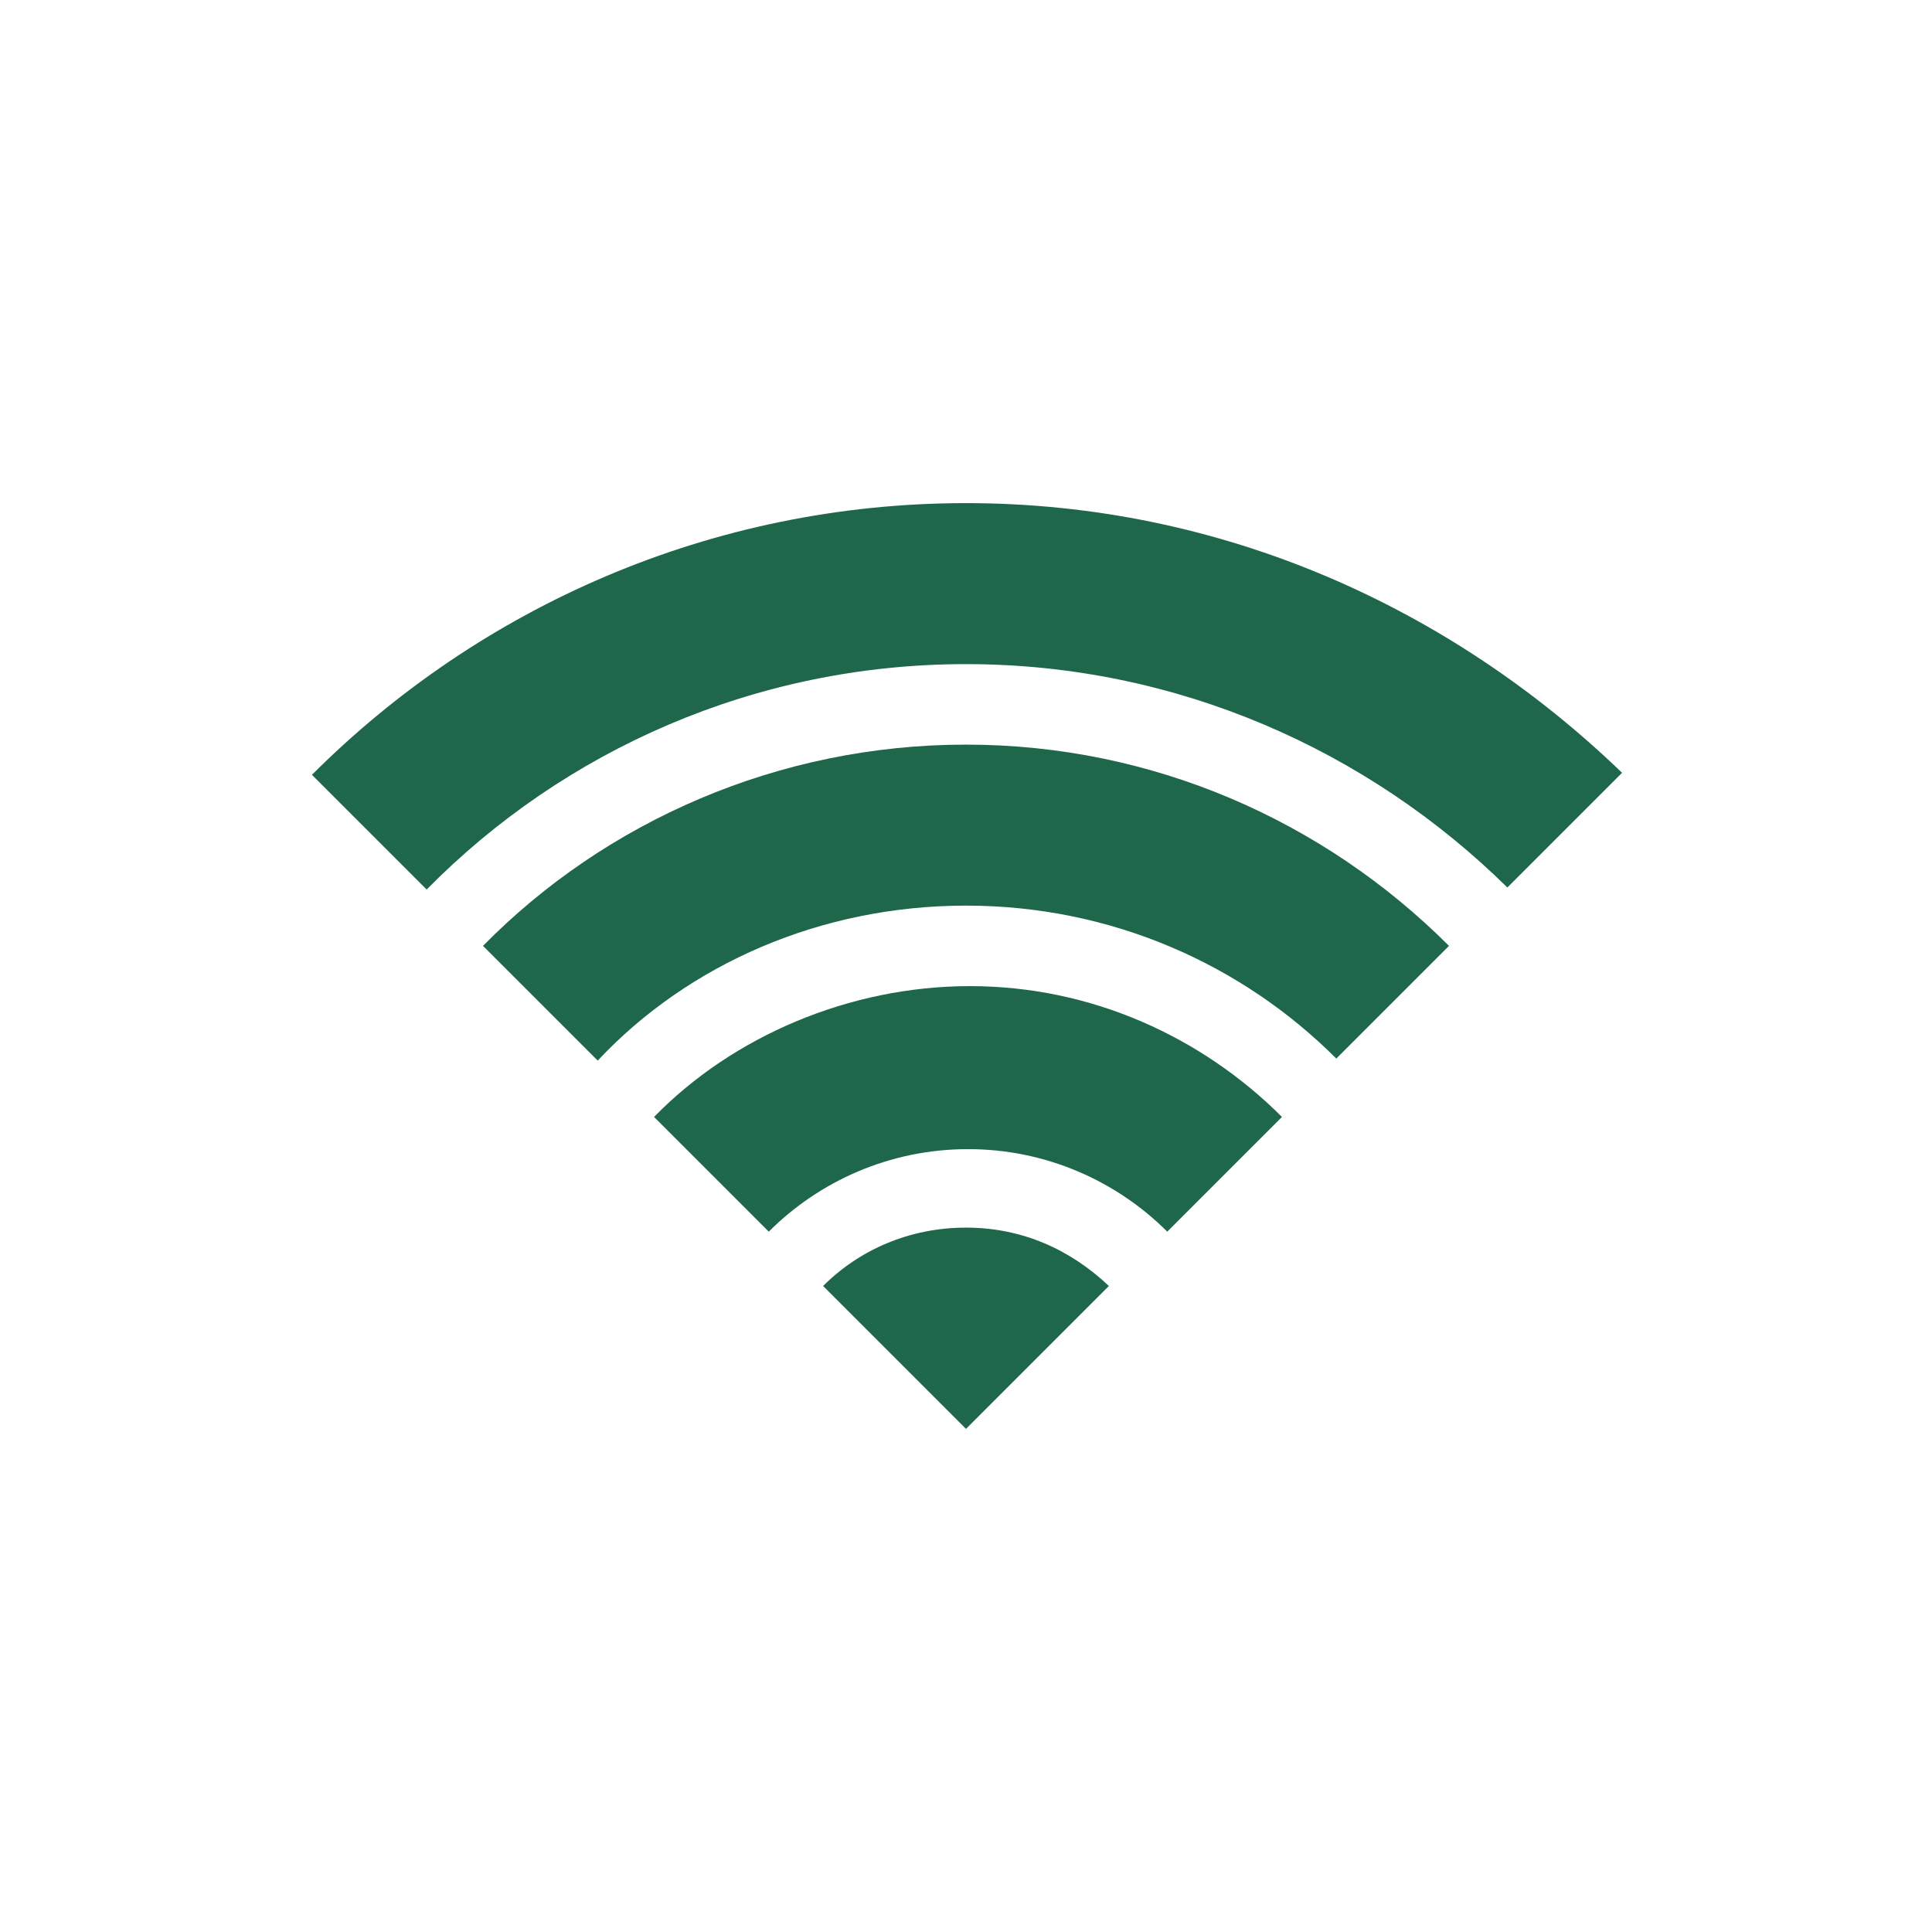 <svg width="142" height="142" xmlns="http://www.w3.org/2000/svg" xmlns:xlink="http://www.w3.org/1999/xlink" xml:space="preserve" overflow="hidden"><defs><clipPath id="clip0"><rect x="468" y="337" width="142" height="142"/></clipPath></defs><g clip-path="url(#clip0)" transform="translate(-468 -337)"><path d="M539 373.979C520.215 373.979 503.204 381.671 490.927 393.948L499.358 402.379C509.417 392.173 523.469 385.812 539 385.812 554.531 385.812 568.583 392.173 578.79 402.231L587.221 393.8C574.648 381.671 557.785 373.979 539 373.979Z" fill="#1E674A"/><path d="M503.5 406.521 511.931 414.952C518.588 407.852 528.35 403.562 539 403.562 549.65 403.562 559.265 407.852 566.217 414.804L574.5 406.521C565.329 397.35 552.756 391.729 539 391.729 525.244 391.729 512.523 397.35 503.5 406.521Z" fill="#1E674A"/><path d="M516.073 419.094 524.504 427.525C528.202 423.827 533.379 421.46 539.148 421.46 544.917 421.46 550.094 423.827 553.792 427.525L562.223 419.094C556.306 413.177 548.171 409.479 539.296 409.479 530.421 409.479 521.842 413.177 516.073 419.094Z" fill="#1E674A"/><path d="M528.498 431.519 539 442.021 549.502 431.519C546.692 428.856 543.142 427.229 539 427.229 534.858 427.229 531.16 428.856 528.498 431.519Z" fill="#1E674A"/></g></svg>
